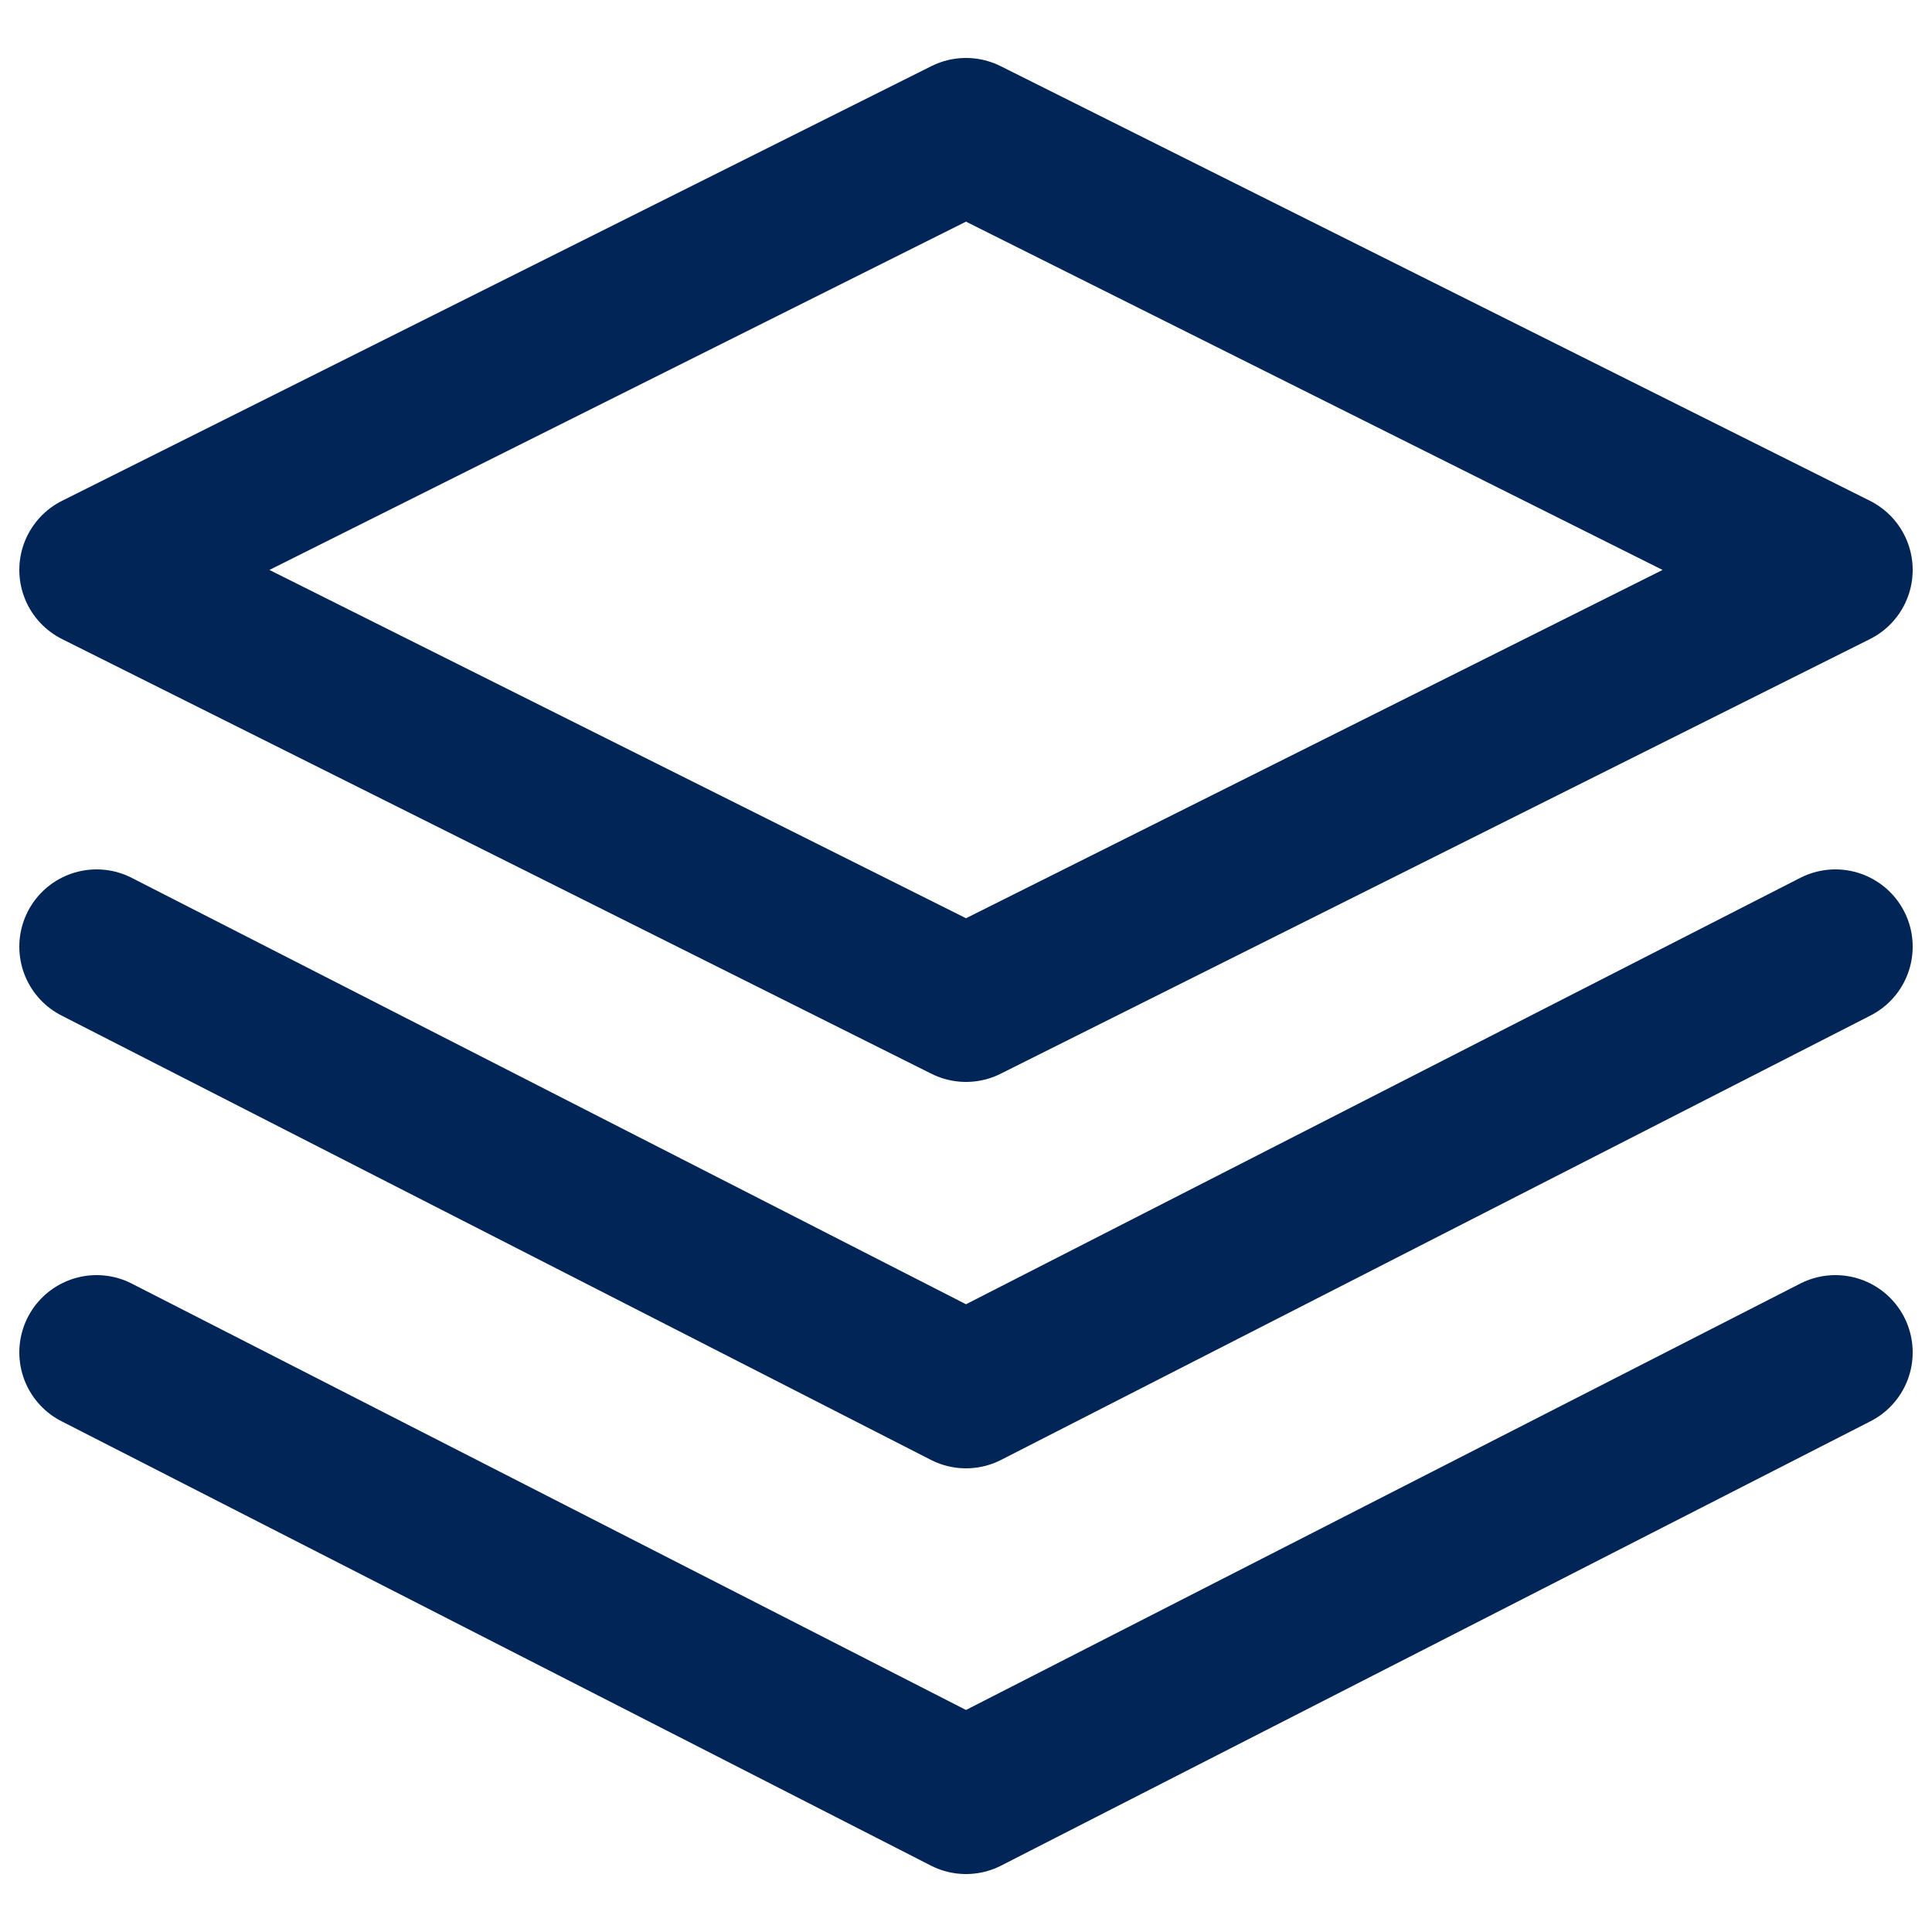 <svg width="100" height="100" viewBox="0 0 100 100" fill="none" xmlns="http://www.w3.org/2000/svg">
<path d="M50 7L5 29.5L50 52L95 29.5L50 7Z" stroke="#002556" stroke-width="8" stroke-linecap="round" stroke-linejoin="round"/>
<path d="M5 70L50 93L95 70" stroke="#002556" stroke-width="8" stroke-linecap="round" stroke-linejoin="round"/>
<path d="M5 49L50 72L95 49" stroke="#002556" stroke-width="8" stroke-linecap="round" stroke-linejoin="round"/>
</svg>
